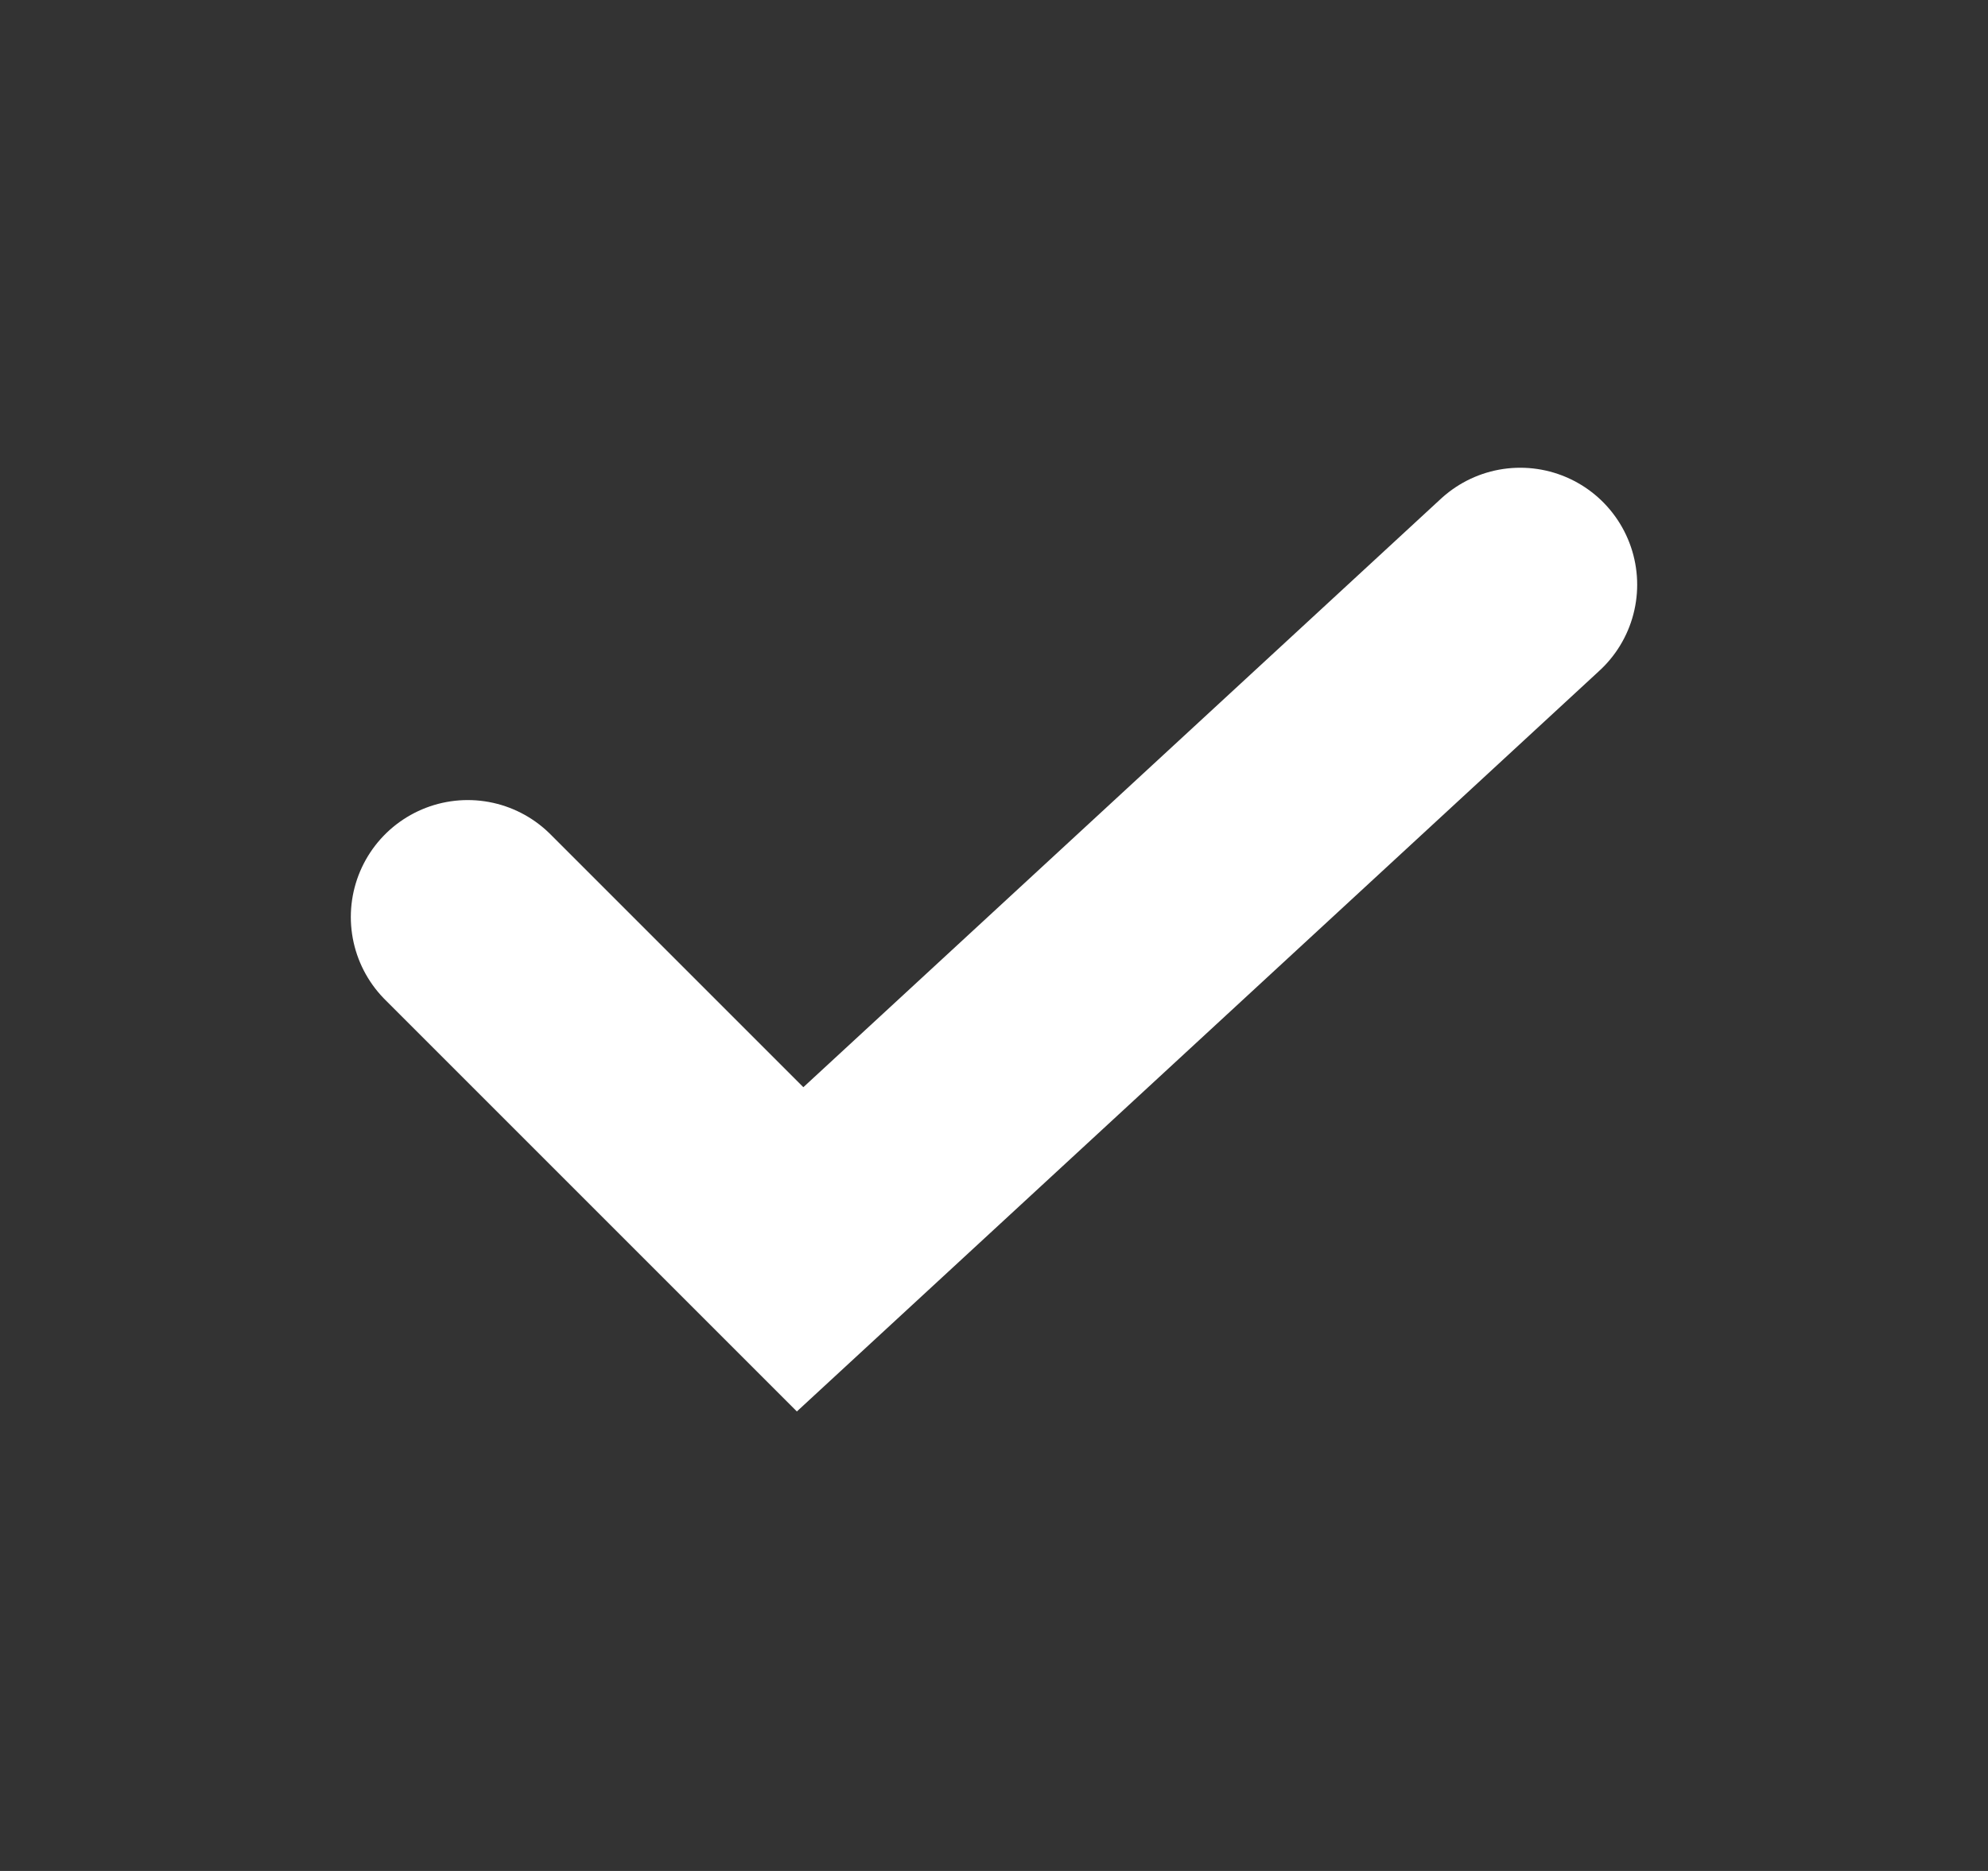 <svg width="17" height="16" viewBox="0 0 17 16" fill="none" xmlns="http://www.w3.org/2000/svg">
<rect x="0" y="0" width="17" height="16" fill="#333333" stroke="none"/>
<path d="M4 7.842L6.842 10.684L13 5" stroke="white" stroke-width="2" stroke-linecap="round"/>
</svg>
